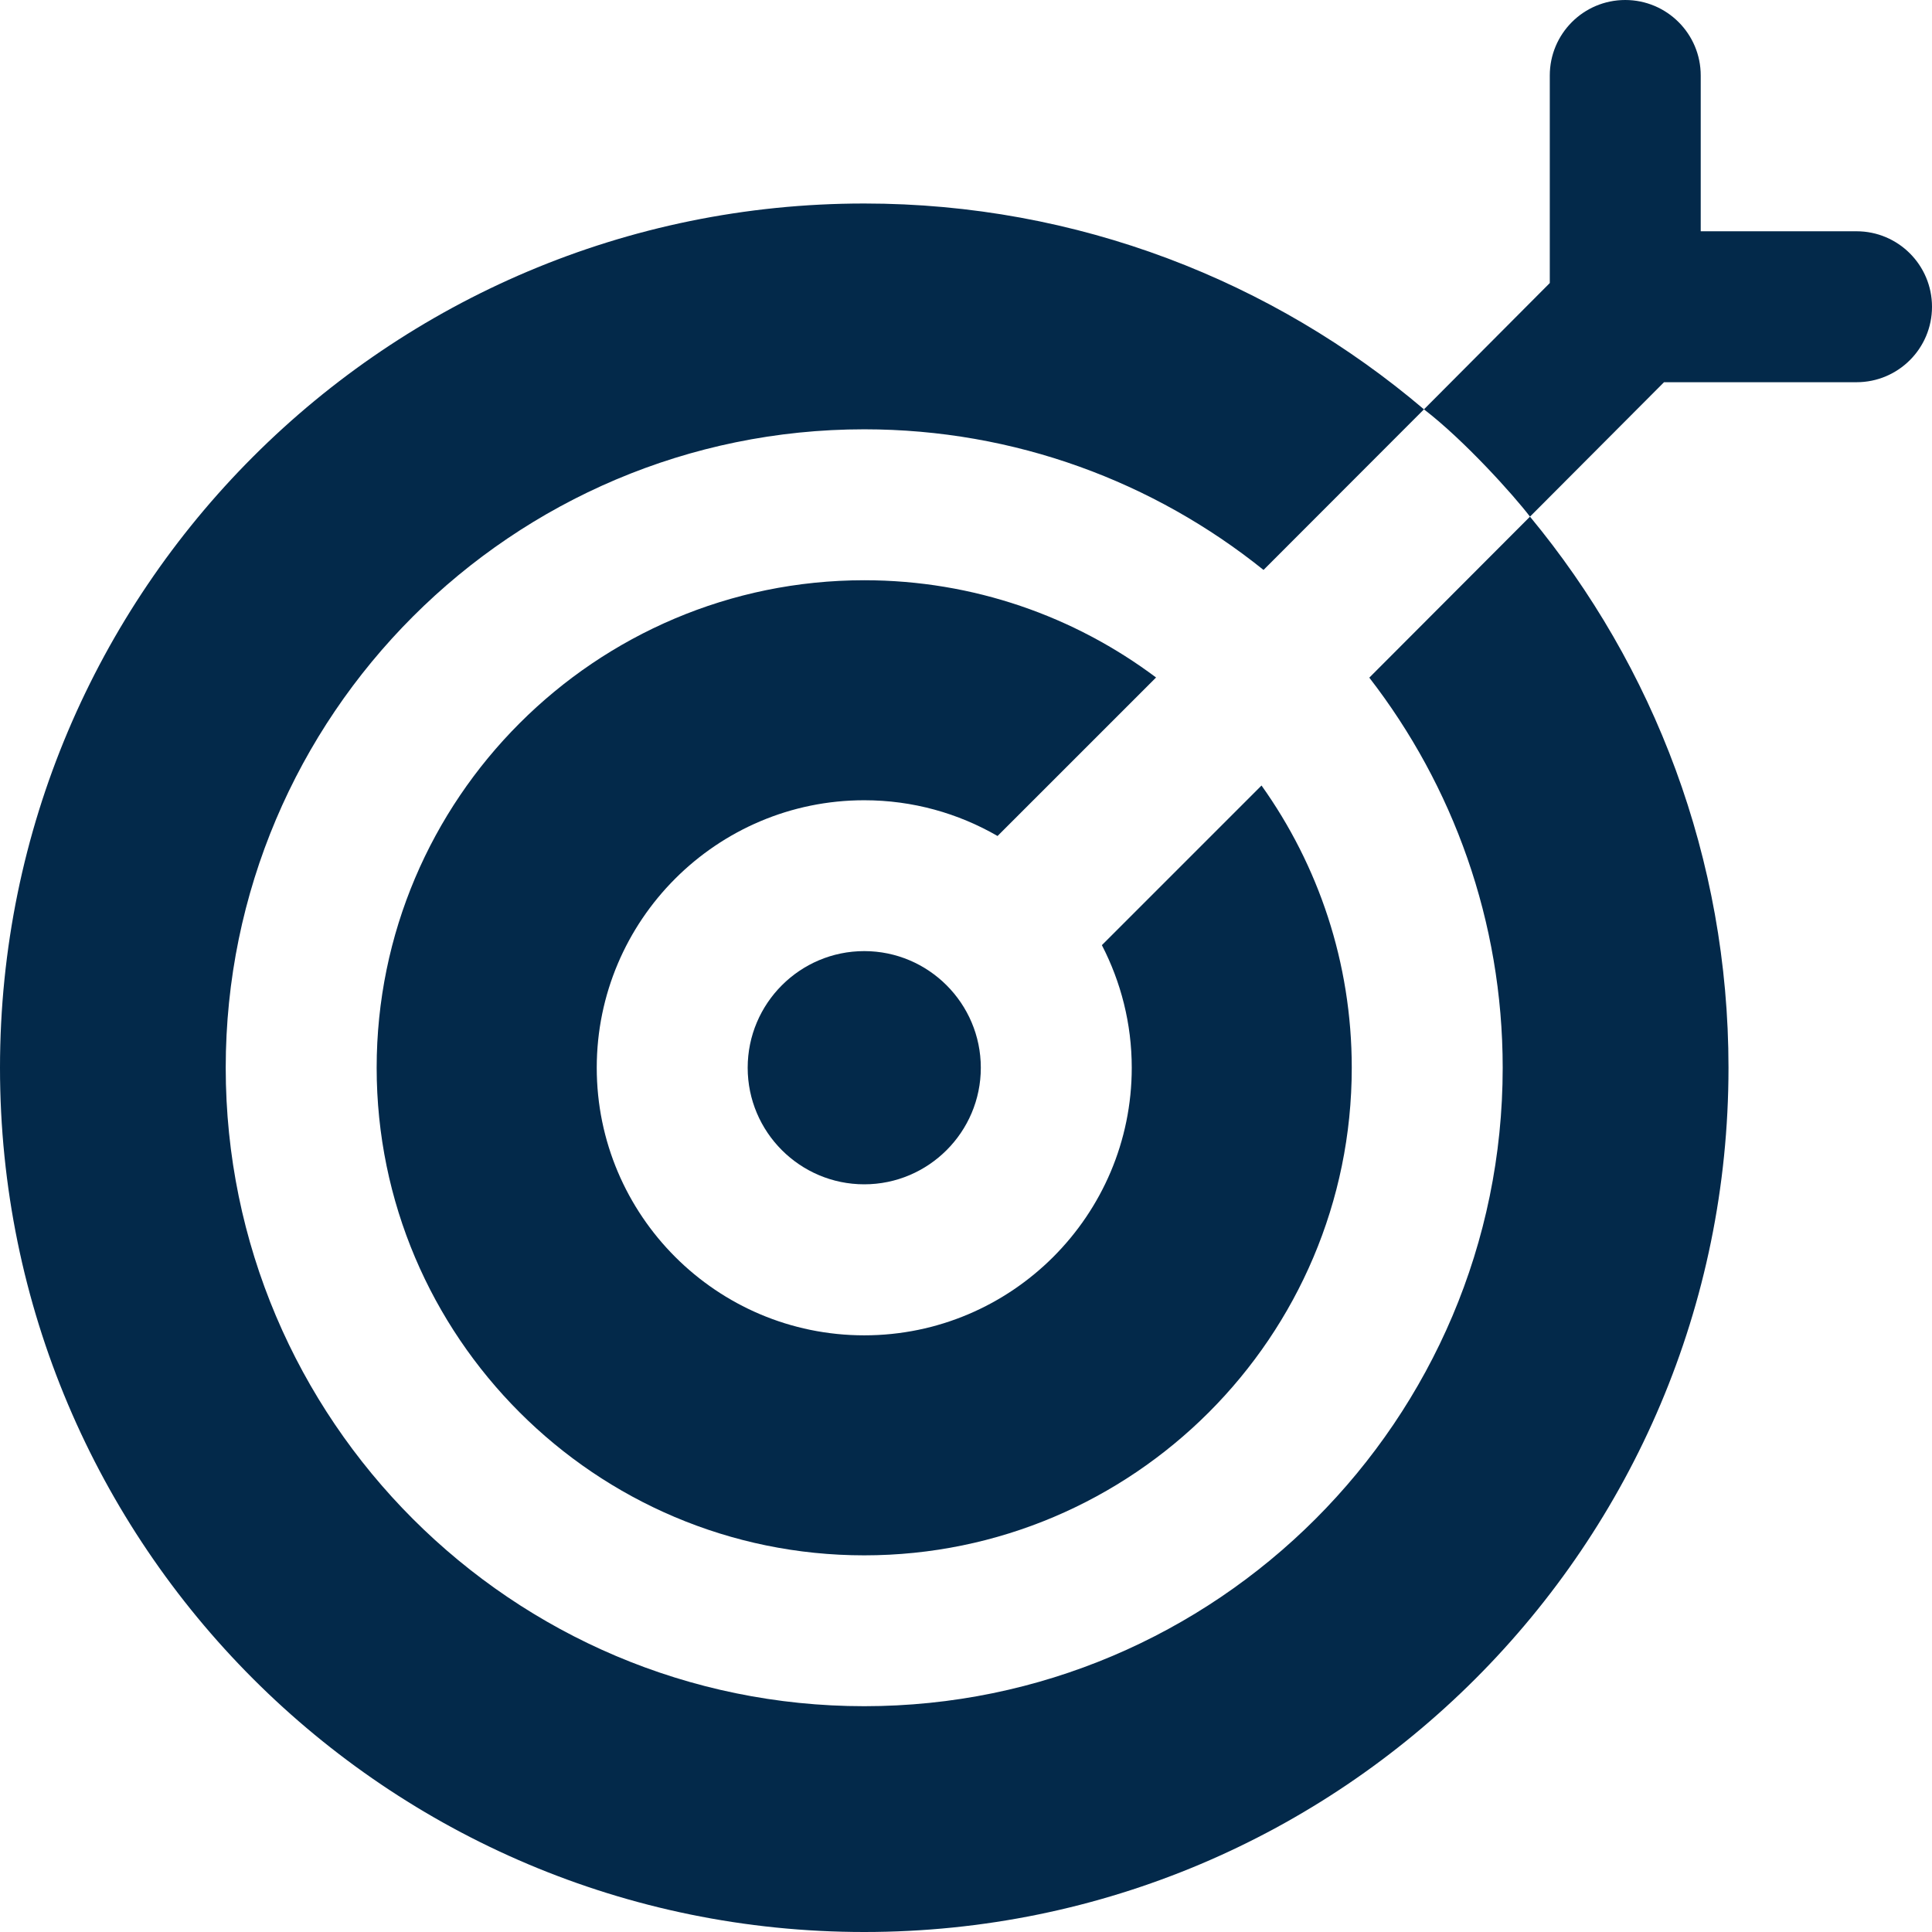<svg width="24" height="24" viewBox="0 0 24 24" fill="none" xmlns="http://www.w3.org/2000/svg">
<g clip-path="url(#clip0_10851_4313)">
<path d="M14.059 13.264C14.059 15.097 12.568 16.588 10.736 16.588C8.903 16.588 7.413 15.097 7.413 13.264C7.413 11.432 8.903 9.941 10.736 9.941C11.339 9.941 11.904 10.103 12.392 10.385L14.361 8.416C13.35 7.658 12.094 7.208 10.736 7.208C7.396 7.208 4.679 9.925 4.679 13.264C4.679 16.604 7.396 19.321 10.736 19.321C14.075 19.321 16.792 16.604 16.792 13.264C16.792 11.958 16.377 10.748 15.671 9.758L13.688 11.741C13.924 12.198 14.059 12.715 14.059 13.264L14.059 13.264Z" fill="#03294A"/>
<path d="M10.736 11.815C9.937 11.815 9.288 12.465 9.288 13.264C9.288 14.062 9.937 14.712 10.736 14.712C11.534 14.712 12.184 14.062 12.184 13.264C12.184 12.465 11.534 11.815 10.736 11.815Z" fill="#03294A"/>
<path d="M19.006 6.418L17.01 8.418C18.048 9.759 18.667 11.441 18.667 13.264C18.667 17.637 15.109 21.195 10.736 21.195C6.362 21.195 2.804 17.637 2.804 13.264C2.804 8.891 6.362 5.333 10.736 5.333C12.611 5.333 14.337 5.988 15.696 7.08L17.689 5.085C17.688 5.084 17.691 5.086 17.689 5.085C15.816 3.493 13.387 2.528 10.736 2.528C4.807 2.528 0 7.335 0 13.264C0 19.193 4.807 24 10.736 24C16.665 24 21.472 19.193 21.472 13.264C21.472 10.663 20.544 8.276 19.006 6.418Z" fill="#03294A"/>
<path d="M23.062 2.873H21.127V0.938C21.127 0.42 20.707 0 20.189 0C19.671 0 19.252 0.42 19.252 0.938V3.516L17.689 5.085C17.688 5.084 17.691 5.087 17.689 5.085C17.689 5.085 17.691 5.087 17.689 5.085C18.191 5.47 18.806 6.155 19.006 6.418L20.671 4.748H23.063C23.58 4.748 24 4.329 24 3.811C24 3.293 23.58 2.873 23.063 2.873H23.062Z" fill="#03294A"/>
</g>
<defs>
<clipPath id="clip0_10851_4313">
<rect width="24" height="24" fill="white"/>
</clipPath>
</defs>
</svg>
